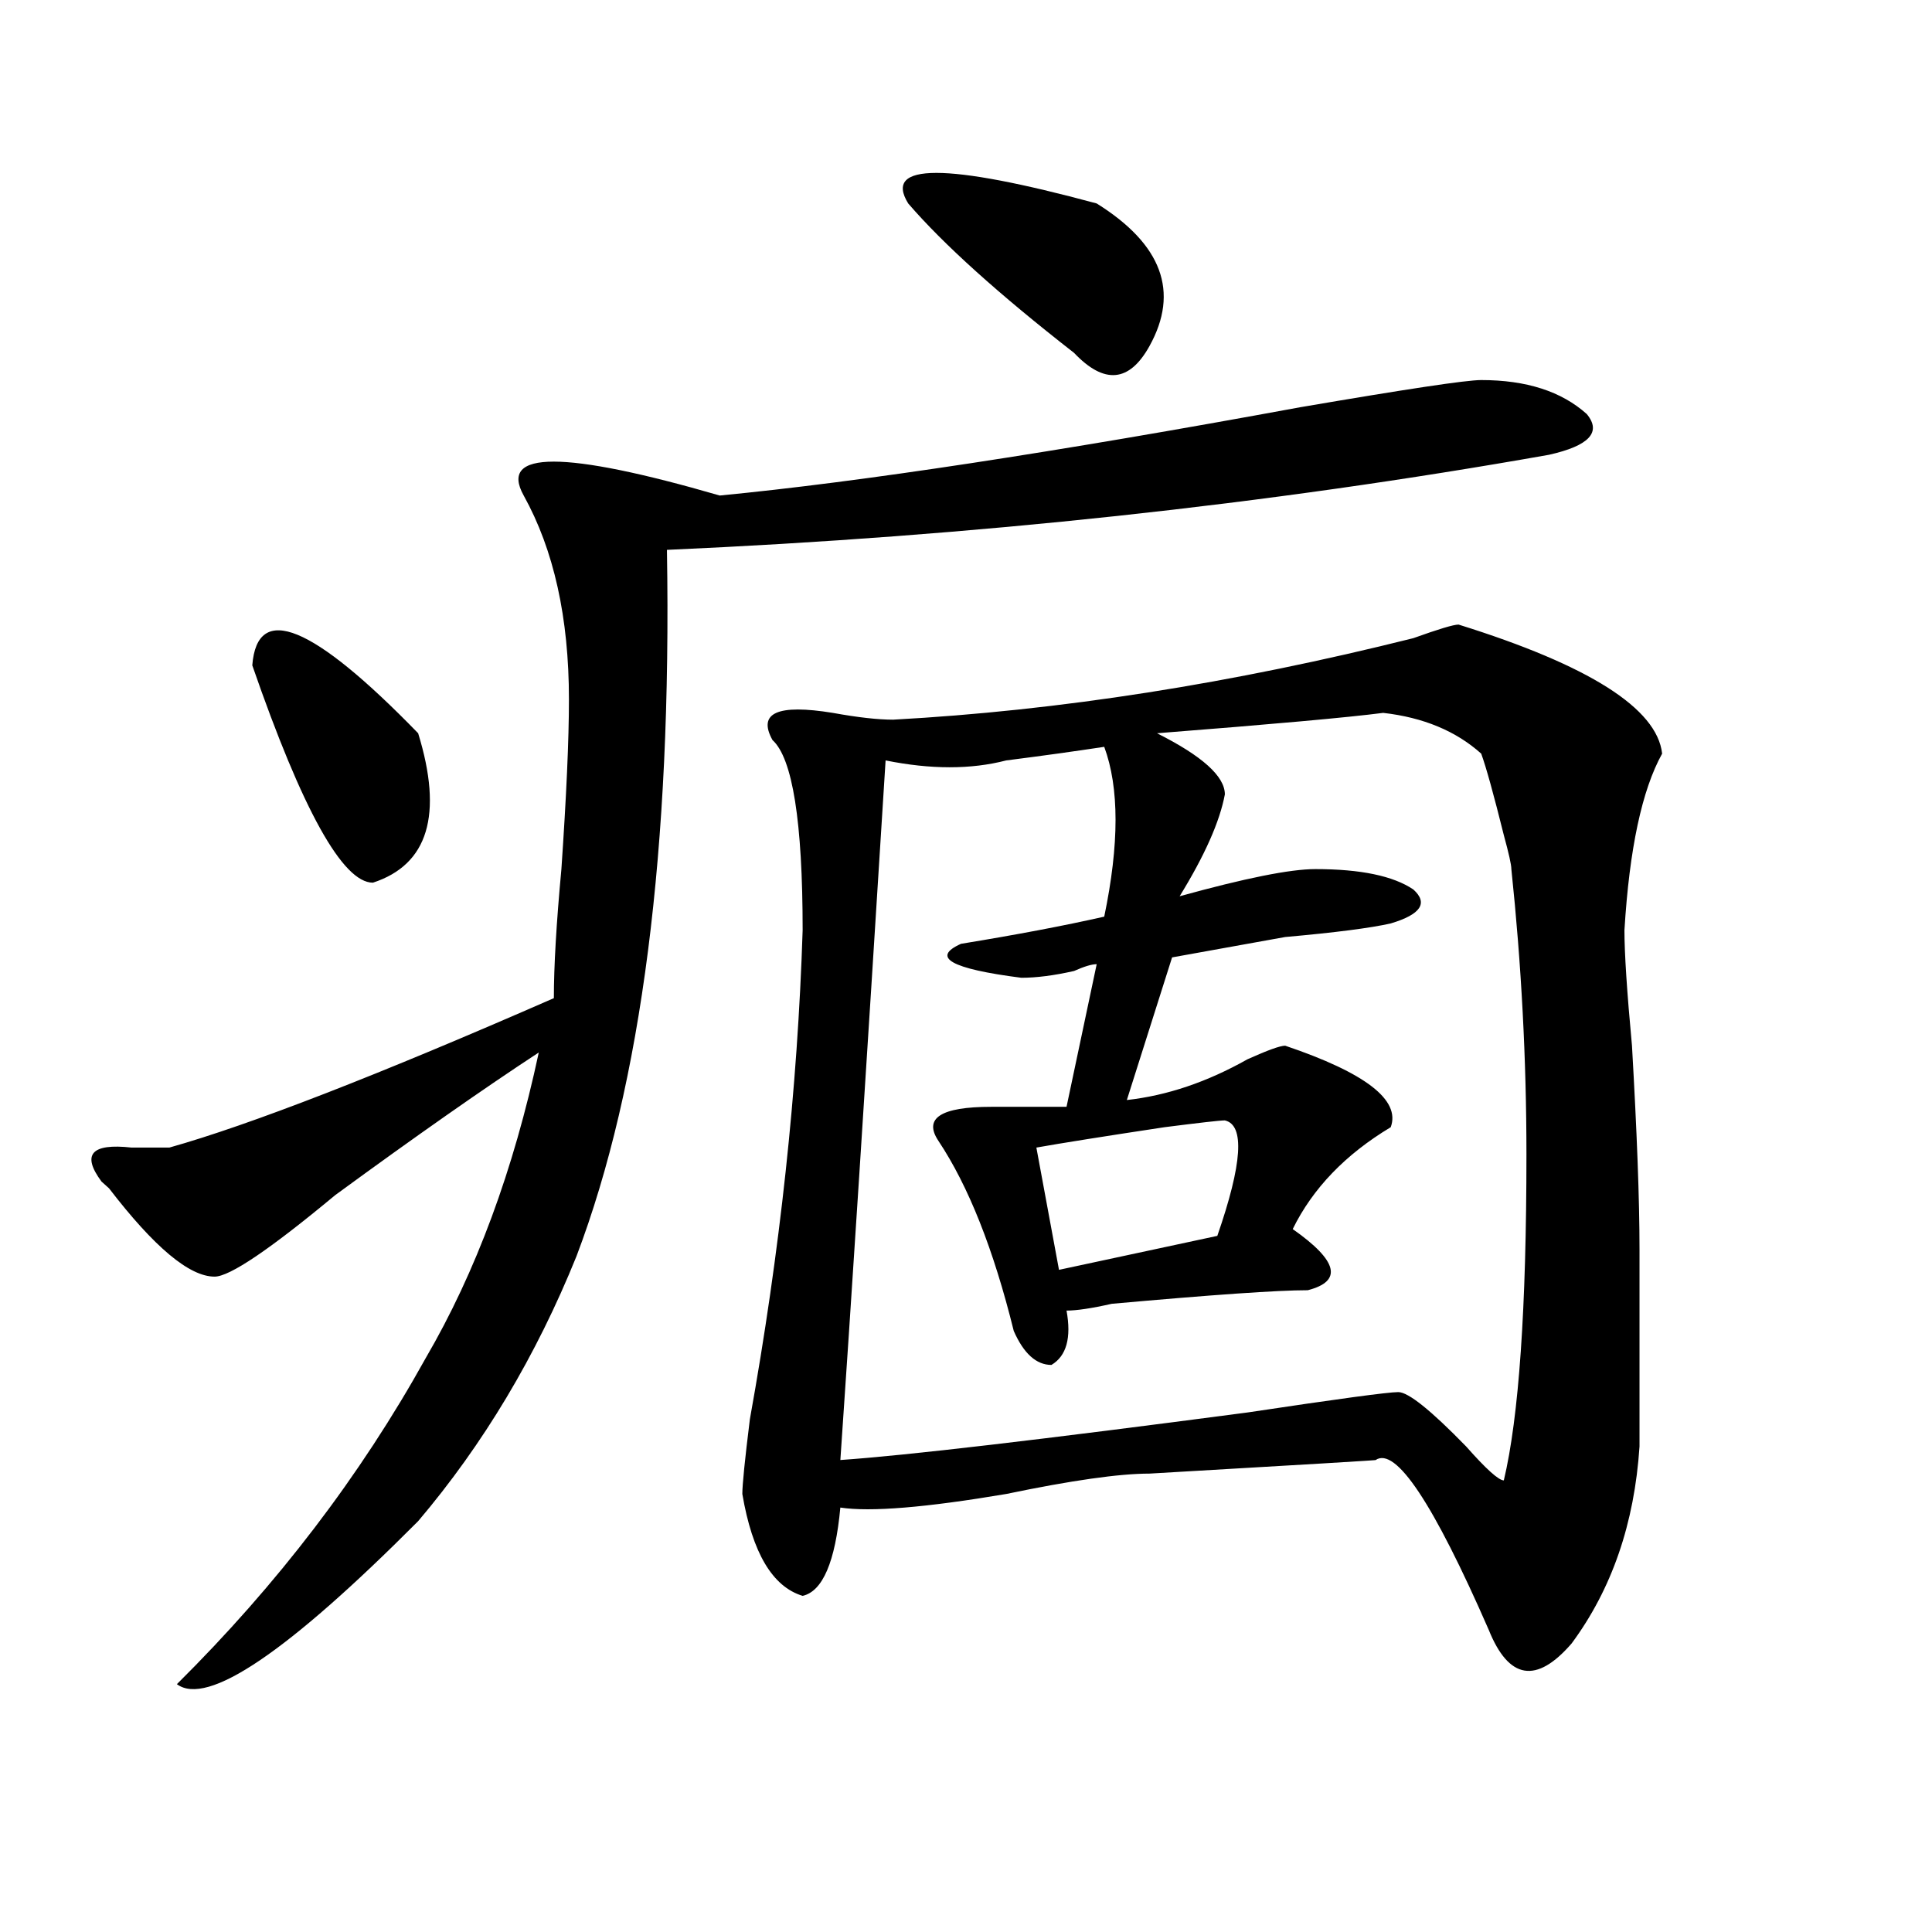 <?xml version="1.0" encoding="utf-8"?>
<!-- Generator: Adobe Illustrator 16.0.0, SVG Export Plug-In . SVG Version: 6.00 Build 0)  -->
<!DOCTYPE svg PUBLIC "-//W3C//DTD SVG 1.1//EN" "http://www.w3.org/Graphics/SVG/1.1/DTD/svg11.dtd">
<svg version="1.1" id="图层_1" xmlns="http://www.w3.org/2000/svg" xmlns:xlink="http://www.w3.org/1999/xlink" x="0px" y="0px"
	 width="1000px" height="1000px" viewBox="0 0 1000 1000" enable-background="new 0 0 1000 1000" xml:space="preserve">
<path d="M766.664,196.719c23.414,0,41.584,5.878,54.633,17.578c7.805,9.394,1.28,16.425-19.512,21.094
	c-145.729,25.817-297.92,42.188-456.574,49.219c2.561,154.688-13.049,276.581-46.828,365.625
	c-20.854,51.581-48.17,97.284-81.949,137.109c-67.682,67.95-109.266,96.075-124.875,84.375
	c52.011-51.581,94.937-107.776,128.777-168.75c25.975-44.495,45.486-97.229,58.535-158.203
	c-28.658,18.786-63.779,43.396-105.363,73.828c-33.841,28.125-54.633,42.188-62.438,42.188c-13.049,0-31.219-15.216-54.633-45.703
	l-3.902-3.516c-10.427-14.063-5.244-19.886,15.609-17.578c10.365,0,16.89,0,19.512,0c41.584-11.7,107.924-37.464,199.02-77.344
	c0-16.37,1.28-38.672,3.902-66.797c2.561-37.464,3.902-66.797,3.902-87.891c0-42.188-7.805-77.344-23.414-105.469
	c-13.049-23.401,20.792-23.401,101.461,0c72.803-7.031,172.983-22.247,300.48-45.703
	C727.641,201.442,758.859,196.719,766.664,196.719z M216.434,379.531c12.987,42.188,5.183,68.005-23.414,77.344
	c-15.609,0-36.463-37.464-62.438-112.5C133.143,311.581,161.801,323.281,216.434,379.531z M754.957,323.281
	c67.62,21.094,102.741,43.396,105.363,66.797c-10.427,18.786-16.951,49.219-19.512,91.406c0,11.755,1.28,31.641,3.902,59.766
	c2.561,44.55,3.902,79.706,3.902,105.469v101.953c-2.622,39.88-14.329,73.828-35.121,101.953
	c-18.231,21.094-32.561,18.731-42.926-7.031c-28.658-65.589-48.17-94.922-58.535-87.891c2.561,0-36.463,2.362-117.07,7.031
	c-15.609,0-40.365,3.516-74.145,10.547c-41.646,7.031-70.242,9.394-85.852,7.031c-2.622,28.125-9.146,43.341-19.512,45.703
	c-15.609-4.725-26.036-22.247-31.219-52.734c0-4.669,1.28-17.578,3.902-38.672c15.609-86.683,24.694-171.058,27.316-253.125
	c0-56.25-5.244-89.044-15.609-98.438c-7.805-14.063,2.561-18.731,31.219-14.063c12.987,2.362,23.414,3.516,31.219,3.516
	c85.852-4.669,175.605-18.731,269.262-42.188C744.53,325.644,752.335,323.281,754.957,323.281z M715.934,368.984
	c-18.231,2.362-57.255,5.878-117.07,10.547c23.414,11.755,35.121,22.302,35.121,31.641c-2.622,14.063-10.427,31.641-23.414,52.734
	c33.779-9.339,57.193-14.063,70.242-14.063c23.414,0,40.304,3.516,50.73,10.547c7.805,7.031,3.902,12.909-11.707,17.578
	c-10.427,2.362-28.658,4.724-54.633,7.031c-26.036,4.724-45.548,8.239-58.535,10.547l-23.414,73.828
	c20.792-2.308,41.584-9.339,62.438-21.094c10.365-4.669,16.89-7.031,19.512-7.031c41.584,14.063,59.815,28.125,54.633,42.188
	c-23.414,14.063-40.365,31.641-50.73,52.734c23.414,16.425,25.975,26.972,7.805,31.641c-15.609,0-49.45,2.362-101.461,7.031
	c-10.427,2.362-18.231,3.516-23.414,3.516c2.561,14.063,0,23.456-7.805,28.125c-7.805,0-14.329-5.823-19.512-17.578
	c-10.427-42.188-23.414-74.981-39.023-98.438c-7.805-11.7,1.28-17.578,27.316-17.578c2.561,0,5.183,0,7.805,0h31.219l15.609-73.828
	c-2.622,0-6.524,1.208-11.707,3.516c-10.427,2.362-19.512,3.516-27.316,3.516c-36.463-4.669-46.828-10.547-31.219-17.578
	c28.597-4.669,53.291-9.339,74.145-14.063c7.805-37.464,7.805-66.797,0-87.891c-15.609,2.362-32.561,4.724-50.73,7.031
	c-18.231,4.724-39.023,4.724-62.438,0c-10.427,166.442-18.231,287.128-23.414,362.109c33.779-2.308,104.021-10.547,210.727-24.609
	c46.828-7.031,72.803-10.547,78.047-10.547c5.183,0,16.89,9.394,35.121,28.125c10.365,11.755,16.89,17.578,19.512,17.578
	c7.805-32.794,11.707-89.044,11.707-168.75c0-49.219-2.622-98.438-7.805-147.656c0-2.308-1.342-8.185-3.902-17.578
	c-5.244-21.094-9.146-35.156-11.707-42.188C753.615,378.378,736.726,371.347,715.934,368.984z M470.086,105.313
	c-13.049-21.094,19.512-21.094,97.559,0c33.779,21.094,42.926,45.703,27.316,73.828c-10.427,18.786-23.414,19.94-39.023,3.516
	C516.914,152.224,488.256,126.406,470.086,105.313z M633.984,579.922c-2.622,0-13.049,1.208-31.219,3.516
	c-31.219,4.724-53.353,8.239-66.34,10.547l11.707,63.281l81.949-17.578C643.069,602.224,644.35,582.284,633.984,579.922z"/>
</svg>
